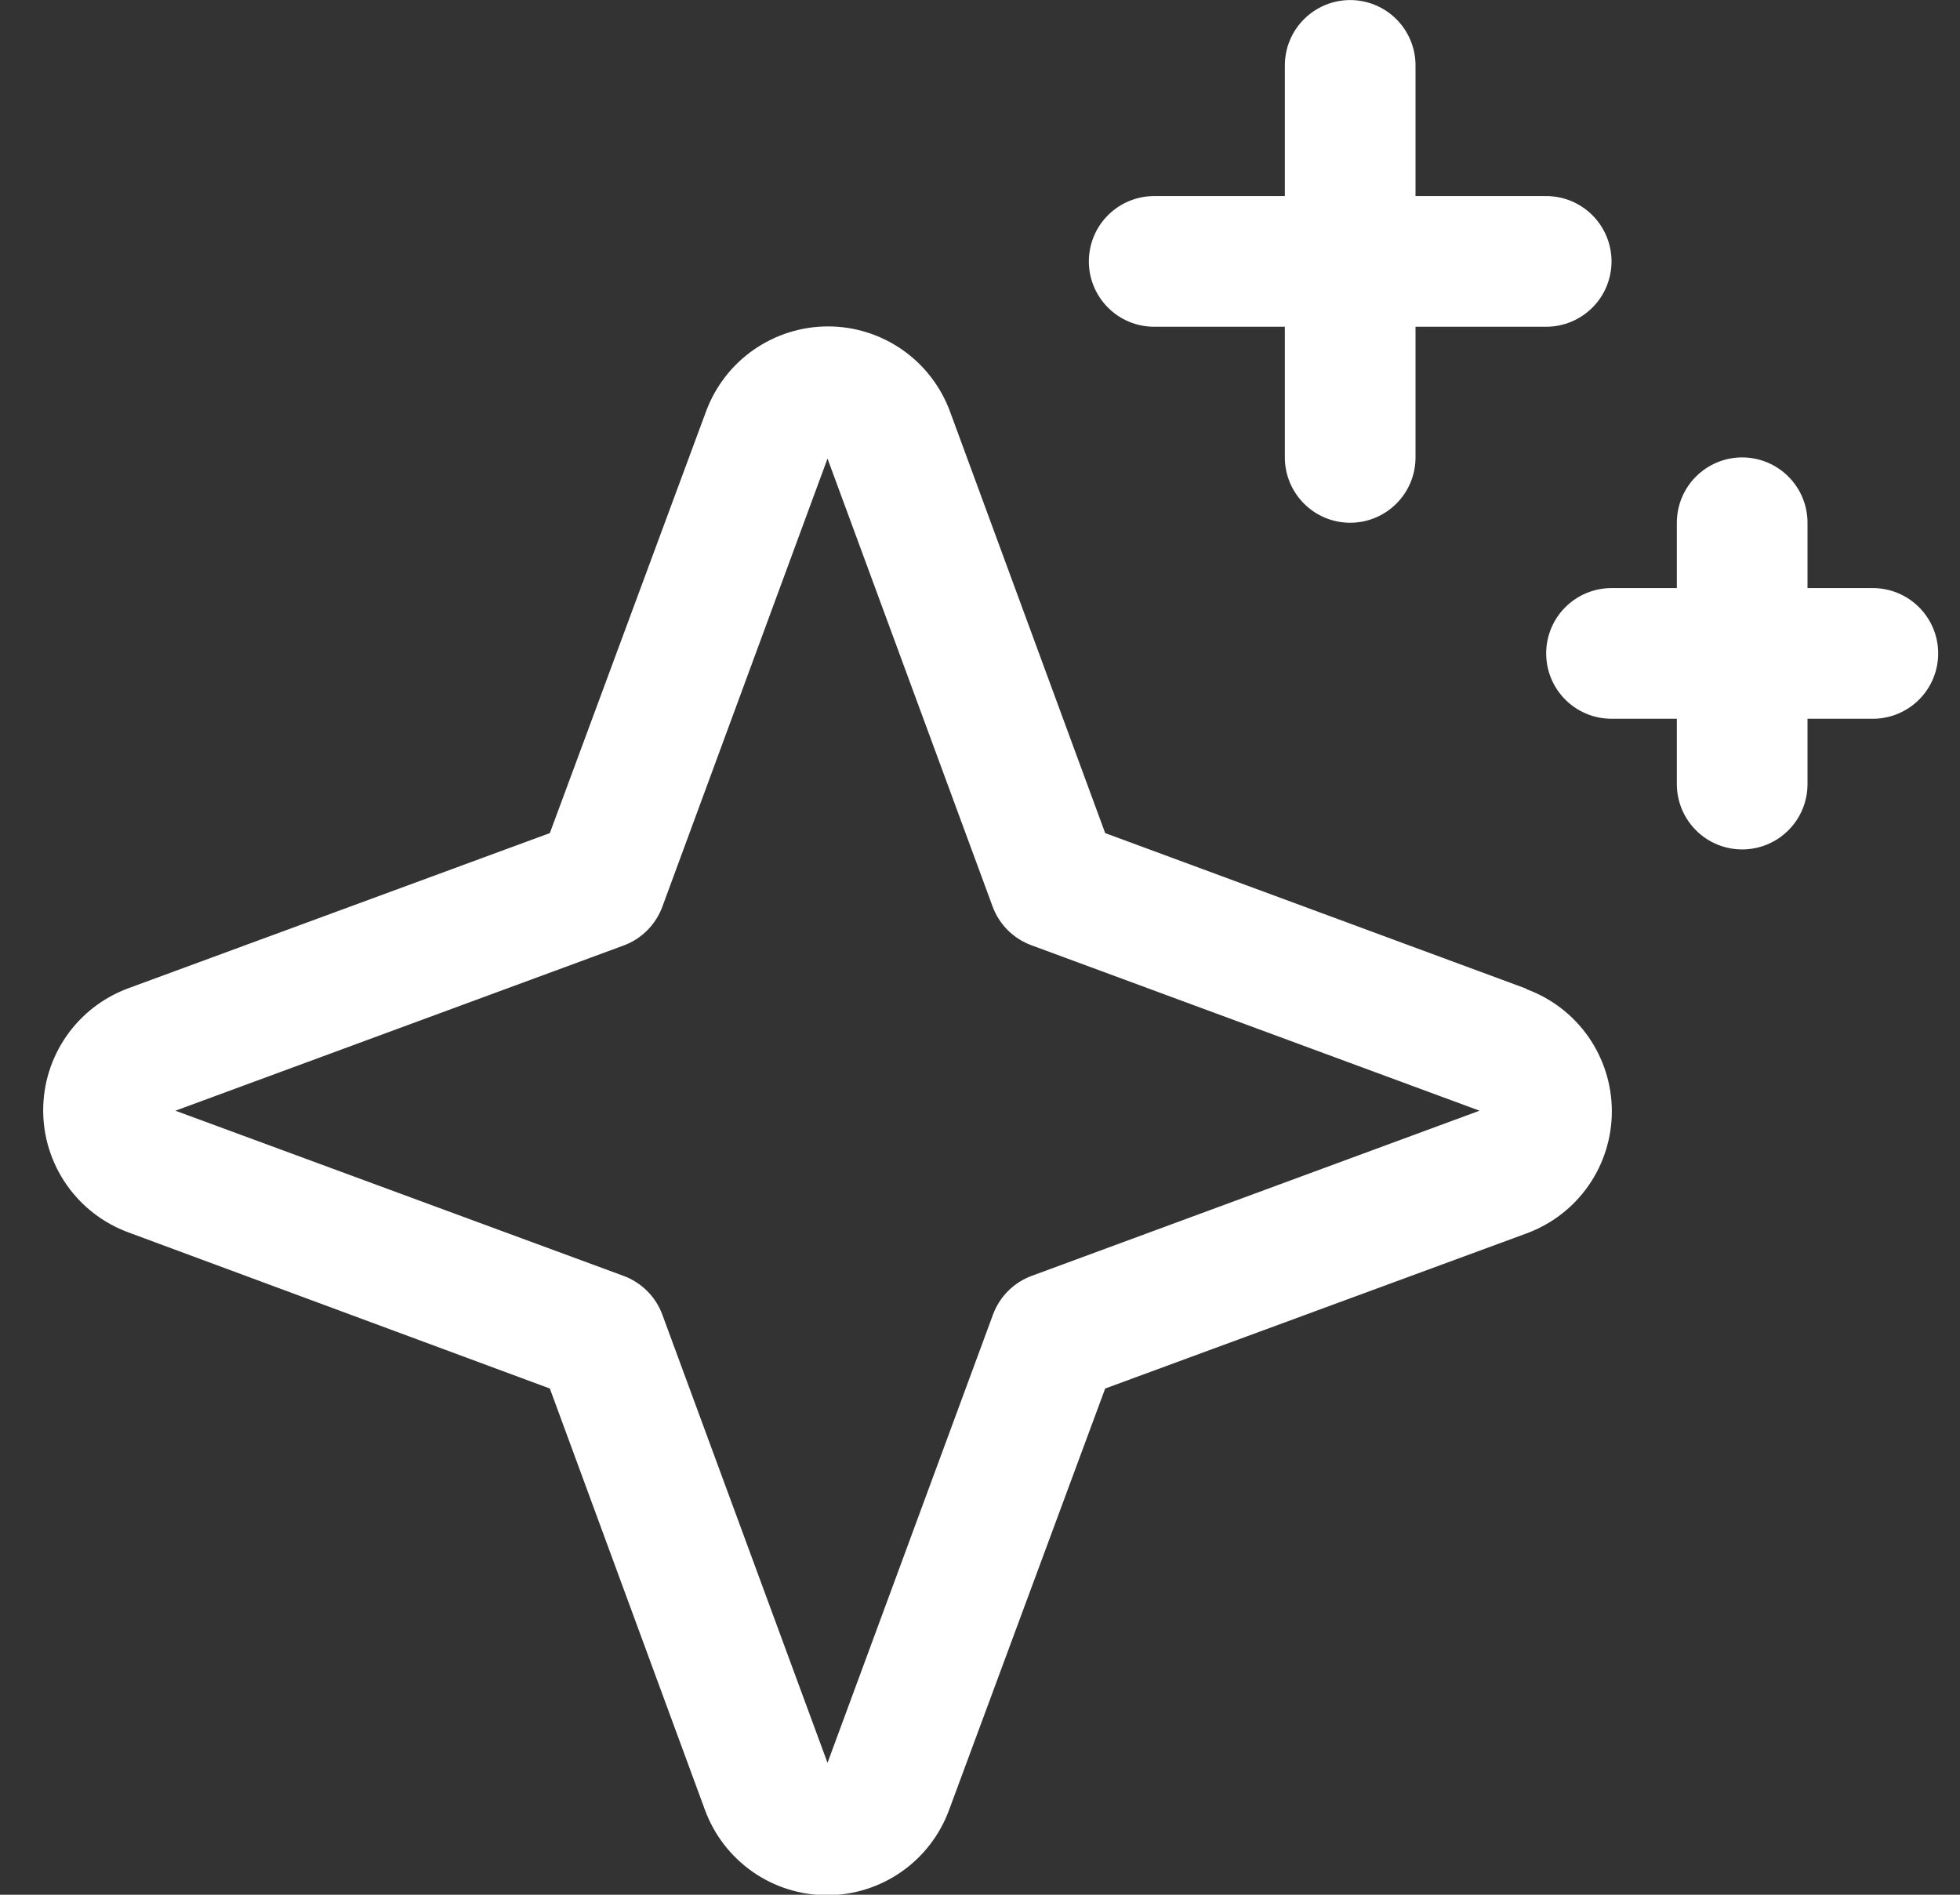<svg fill="none" height="29" viewBox="0 0 30 29" width="30" xmlns="http://www.w3.org/2000/svg"><rect x="0" y="0" width="30" height="29" fill="#333333" stroke="none"/><path d="m23.363 15.133-6.447-2.382-2.375-6.452c-.141-.382-.395-.712-.729-.945-.334-.233-.731-.358-1.138-.358-.407 0-.804.125-1.139.358-.334.233-.588.563-.729.945l-2.39 6.452-6.452 2.375c-.382.141-.712.395-.945.729-.233.334-.358.731-.358 1.139s.125.804.358 1.139c.233.334.563.588.945.729l6.452 2.39 2.375 6.452c.141.382.395.712.729.945.334.233.731.358 1.139.358.407 0 .804-.125 1.138-.358.334-.233.588-.563.729-.945l2.39-6.452 6.452-2.375c.382-.141.712-.395.945-.729.233-.334.358-.731.358-1.139s-.125-.804-.358-1.139c-.233-.334-.563-.588-.945-.729zm-7.572 4.395c-.136.05-.259.129-.361.231s-.181.226-.231.361l-2.533 6.861-2.527-6.856c-.05-.137-.129-.262-.233-.365-.103-.103-.228-.183-.365-.233l-6.856-2.527 6.856-2.527c.137-.05.262-.129.365-.233.103-.103.183-.228.233-.365l2.527-6.856 2.527 6.856c.05.136.129.259.231.361s.226.181.361.231l6.861 2.533zm.875-15.527c0-.265.105-.52.293-.707.188-.188.442-.293.707-.293h2v-2c0-.265.105-.52.293-.707.188-.188.442-.293.707-.293s.519.105.707.293c.188.188.293.442.293.707v2h2c.265 0 .519.105.707.293.188.188.293.442.293.707s-.105.52-.293.707c-.188.188-.442.293-.707.293h-2v2c0 .265-.105.52-.293.707-.188.188-.442.293-.707.293s-.52-.105-.707-.293c-.188-.188-.293-.442-.293-.707v-2h-2c-.265 0-.52-.105-.707-.293-.188-.188-.293-.442-.293-.707zm13 6c0 .265-.105.52-.293.707-.188.188-.442.293-.707.293h-1v1c0 .265-.105.52-.293.707-.188.188-.442.293-.707.293s-.52-.105-.707-.293c-.188-.188-.293-.442-.293-.707v-1h-1c-.265 0-.52-.105-.707-.293-.188-.188-.293-.442-.293-.707 0-.265.105-.52.293-.707.188-.188.442-.293.707-.293h1v-1c0-.265.105-.52.293-.707.188-.188.442-.293.707-.293s.519.105.707.293c.188.188.293.442.293.707v1h1c.265 0 .519.105.707.293.188.188.293.442.293.707z" fill="#ffffff"/></svg>